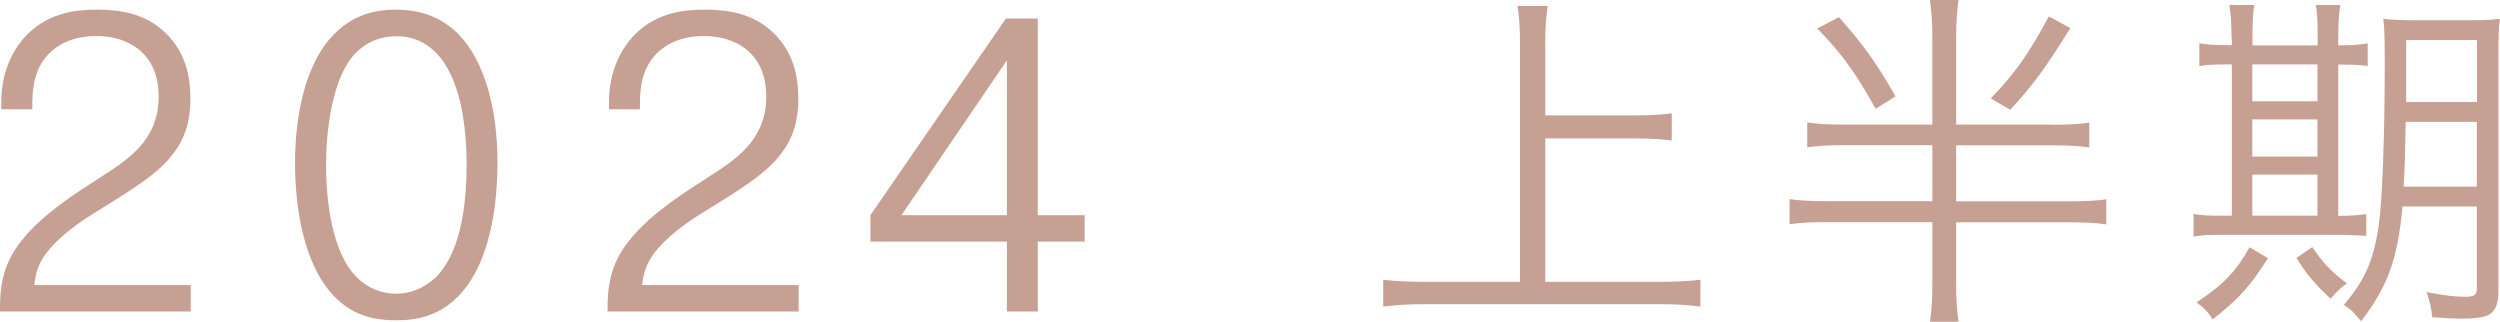 <?xml version="1.0" encoding="UTF-8"?><svg id="_レイヤー_2" xmlns="http://www.w3.org/2000/svg" viewBox="0 0 155.33 19.98"><defs><style>.cls-1{fill:#c6a093;}</style></defs><g id="txt"><path class="cls-1" d="M11.86,19.35H0v-.26c0-2.11.55-3.43,2.13-5.02,1.09-1.07,2.42-1.98,4.06-3.02,1.07-.68,2.05-1.33,2.73-2.21.62-.81.94-1.72.94-2.83,0-.81-.16-1.95-1.09-2.81-.52-.47-1.4-.96-2.78-.96-1.56,0-2.44.6-2.89,1.04-.99.96-1.09,2.21-1.09,3.22v.29H.08v-.47C.08,4.3.94,2.89,1.72,2.11,3.07.79,4.71.6,6.03.6c1.46,0,3.02.23,4.29,1.48,1.25,1.22,1.51,2.76,1.51,4.03,0,1.66-.44,2.83-1.53,3.98-.65.68-1.56,1.35-3.2,2.37l-1.33.83c-.94.57-1.98,1.38-2.6,2.08-.7.78-.96,1.48-1.04,2.34h9.72v1.64Z"/><path class="cls-1" d="M20.72,18.36c-1.85-1.92-2.39-5.49-2.39-8.24s.57-6.14,2.44-8.01c1.07-1.07,2.31-1.51,3.8-1.51s2.81.42,3.9,1.51c1.64,1.66,2.44,4.65,2.44,7.98,0,3.54-.78,6.68-2.47,8.35-1.12,1.12-2.39,1.46-3.82,1.46-1.51,0-2.78-.36-3.9-1.53ZM27.07,17.24c.68-.68,1.92-2.37,1.92-6.99,0-2.37-.36-5.43-1.92-6.99-.65-.65-1.43-1.01-2.44-1.01-1.22,0-2.03.55-2.5,1.01-1.53,1.53-1.87,4.99-1.87,6.99,0,2.16.34,5.43,1.92,6.99.68.68,1.56,1.01,2.44,1.01s1.77-.36,2.44-1.01Z"/><path class="cls-1" d="M49.61,19.35h-11.86v-.26c0-2.11.55-3.43,2.13-5.02,1.09-1.07,2.42-1.98,4.06-3.02,1.07-.68,2.05-1.33,2.73-2.21.62-.81.94-1.72.94-2.83,0-.81-.16-1.95-1.09-2.81-.52-.47-1.4-.96-2.78-.96-1.56,0-2.44.6-2.89,1.04-.99.96-1.09,2.21-1.09,3.22v.29h-1.92v-.47c0-2.03.86-3.43,1.64-4.21,1.35-1.33,2.99-1.51,4.32-1.51,1.46,0,3.02.23,4.29,1.48,1.25,1.22,1.51,2.76,1.51,4.03,0,1.66-.44,2.83-1.53,3.98-.65.68-1.56,1.35-3.2,2.37l-1.33.83c-.94.57-1.98,1.38-2.6,2.08-.7.78-.96,1.48-1.04,2.34h9.72v1.64Z"/><path class="cls-1" d="M54.08,15.01v-1.64L62.5,1.15h1.98v12.22h2.91v1.64h-2.91v4.34h-1.92v-4.34h-8.48ZM62.56,13.37V3.75l-6.55,9.62h6.55Z"/><path class="cls-1" d="M95.99,17.51h7.2c1.03,0,1.72-.04,2.46-.13v1.67c-.84-.11-1.52-.15-2.46-.15h-14.65c-.95,0-1.76.04-2.6.15v-1.67c.73.09,1.5.13,2.6.13h5.9V2.66c0-.84-.04-1.52-.15-2.29h1.87c-.11.75-.15,1.45-.15,2.29v4.51h5.57c.95,0,1.65-.04,2.29-.13v1.69c-.68-.09-1.34-.13-2.29-.13h-5.57v8.91Z"/><path class="cls-1" d="M127.52,7.75c1.01,0,1.72-.04,2.29-.13v1.54c-.66-.09-1.32-.13-2.29-.13h-5.98v3.48h7.02c1.03,0,1.74-.04,2.31-.13v1.56c-.62-.09-1.32-.13-2.31-.13h-7.02v3.83c0,.92.04,1.56.15,2.35h-1.78c.11-.62.15-1.45.15-2.38v-3.81h-6.56c-.99,0-1.69.04-2.31.13v-1.56c.57.09,1.28.13,2.31.13h6.56v-3.48h-5.48c-.95,0-1.65.04-2.29.13v-1.54c.62.09,1.3.13,2.29.13h5.48V2.35c0-.92-.04-1.58-.15-2.35h1.78c-.11.79-.15,1.41-.15,2.35v5.39h5.98ZM114.25,1.06c1.54,1.74,2.38,2.9,3.52,4.93l-1.23.77c-1.28-2.29-2.13-3.45-3.63-4.99l1.34-.7ZM128.64,1.74c-1.58,2.53-2.35,3.59-3.74,5.08l-1.21-.7c1.61-1.69,2.33-2.75,3.61-5.1l1.34.73Z"/><path class="cls-1" d="M138.65,2.4c0-.88-.04-1.47-.13-2.09h1.54c-.09.57-.11,1.23-.11,2.11v.4h4.05v-.42c0-.99-.02-1.56-.11-2.09h1.52c-.09.55-.13,1.19-.13,2.11v.4c.79,0,1.43-.04,1.83-.13v1.41c-.46-.07-.9-.09-1.83-.09v9.4c.79,0,1.34-.04,1.74-.11v1.36c-.51-.04-1.14-.07-2-.07h-6.95c-.88,0-1.3.02-1.78.11v-1.41c.44.09.92.11,1.76.11h.62V4h-.13c-.9,0-1.47.02-1.89.11v-1.43c.4.09.97.13,1.89.13h.13v-.42ZM140.91,16.04c-1.08,1.72-1.74,2.46-3.43,3.81-.29-.46-.51-.7-1.01-1.06,1.65-1.08,2.49-1.96,3.3-3.43l1.14.68ZM143.99,6.29v-2.29h-4.05v2.29h4.05ZM143.99,9.73v-2.31h-4.05v2.31h4.05ZM143.99,13.4v-2.55h-4.05v2.55h4.05ZM143.66,15.34c.7,1.03,1.14,1.5,2.16,2.27-.44.31-.64.51-1.01.95-.95-.88-1.45-1.45-2.13-2.53l.99-.68ZM149.27,12.83c-.29,3.23-.9,4.95-2.57,7.13-.53-.64-.55-.66-1.08-1.01,1.32-1.54,1.85-2.75,2.18-4.97.22-1.61.37-5.5.37-10.21,0-1.47-.02-1.98-.09-2.6.62.07,1.1.09,2.11.09h3.04c1.01,0,1.5-.02,2.09-.09-.07.51-.09,1.17-.09,2.13v14.83c0,.75-.2,1.21-.59,1.43-.26.15-.88.24-1.78.24-.31,0-.55-.02-1.74-.09-.07-.64-.13-.9-.35-1.56,1.21.22,1.72.29,2.42.29.53,0,.7-.13.7-.48v-5.13h-4.62ZM149.47,7.57c-.04,2.16-.04,2.62-.13,4.03h4.55v-4.03h-4.42ZM153.9,2.49h-4.4v3.85h4.4v-3.85Z"/></g></svg>